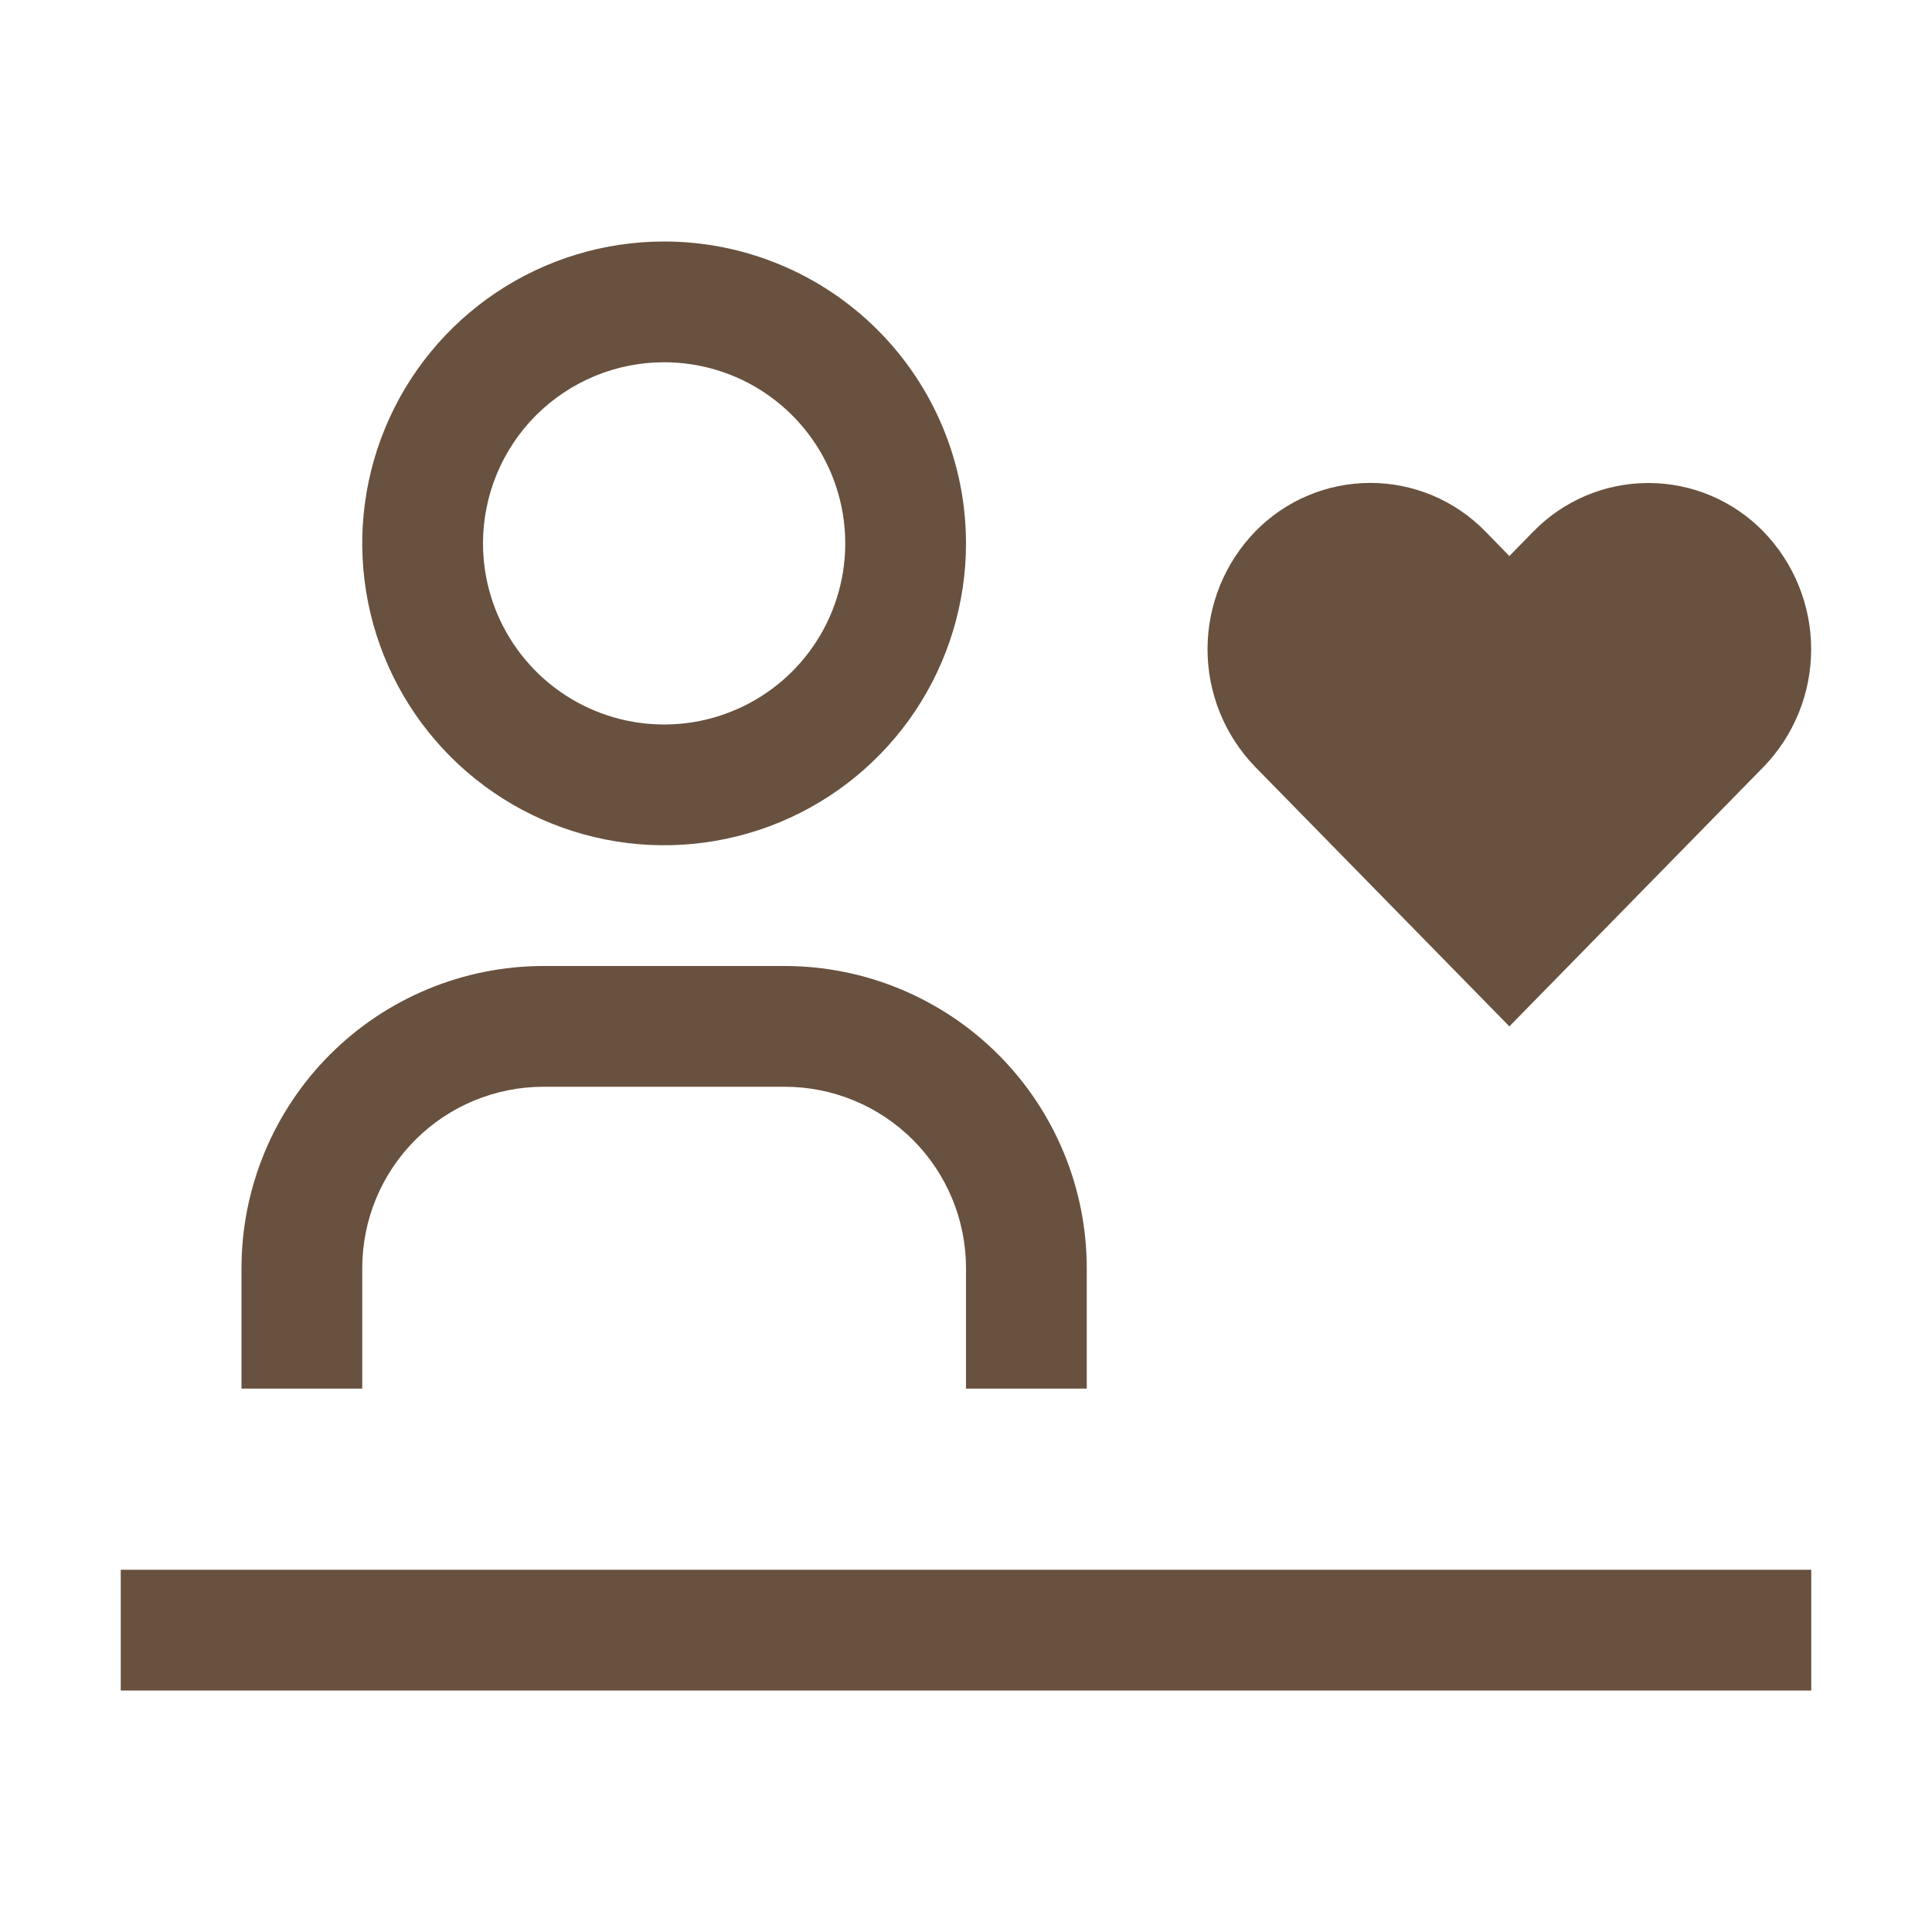 <svg width="64" height="64" viewBox="0 0 64 64" fill="none" xmlns="http://www.w3.org/2000/svg">
<path d="M36 46H32V42C31.998 40.409 31.366 38.884 30.241 37.759C29.116 36.634 27.591 36.002 26 36H18C16.409 36.002 14.884 36.634 13.759 37.759C12.634 38.884 12.002 40.409 12 42V46H8V42C8.003 39.349 9.058 36.807 10.932 34.932C12.807 33.058 15.349 32.003 18 32H26C28.651 32.003 31.193 33.058 33.068 34.932C34.942 36.807 35.997 39.349 36 42V46ZM22 12C23.187 12 24.347 12.352 25.333 13.011C26.32 13.671 27.089 14.607 27.543 15.704C27.997 16.8 28.116 18.007 27.885 19.171C27.653 20.334 27.082 21.404 26.243 22.243C25.404 23.082 24.334 23.653 23.171 23.885C22.007 24.116 20.8 23.997 19.704 23.543C18.608 23.089 17.671 22.32 17.011 21.333C16.352 20.347 16 19.187 16 18C16 16.409 16.632 14.883 17.757 13.757C18.883 12.632 20.409 12 22 12ZM22 8C20.022 8 18.089 8.586 16.444 9.685C14.8 10.784 13.518 12.346 12.761 14.173C12.004 16 11.806 18.011 12.192 19.951C12.578 21.891 13.53 23.672 14.929 25.071C16.328 26.47 18.109 27.422 20.049 27.808C21.989 28.194 24 27.996 25.827 27.239C27.654 26.482 29.216 25.2 30.315 23.556C31.413 21.911 32 19.978 32 18C32 15.348 30.946 12.804 29.071 10.929C27.196 9.054 24.652 8 22 8ZM4 52H60V56H4V52ZM54.606 16C53.895 16 53.19 16.142 52.535 16.419C51.879 16.696 51.286 17.102 50.79 17.612L50 18.42L49.21 17.61C48.714 17.1 48.121 16.694 47.465 16.417C46.81 16.14 46.106 15.997 45.394 15.997C44.682 15.997 43.978 16.14 43.322 16.417C42.667 16.694 42.074 17.1 41.578 17.61C40.566 18.655 40.001 20.052 40.001 21.506C40.001 22.96 40.566 24.357 41.578 25.402L50 34L58.42 25.404C59.432 24.359 59.997 22.962 59.997 21.508C59.997 20.054 59.432 18.657 58.42 17.612C57.925 17.102 57.332 16.697 56.677 16.42C56.023 16.143 55.319 16 54.608 16" fill="#68513F"/>
</svg>
